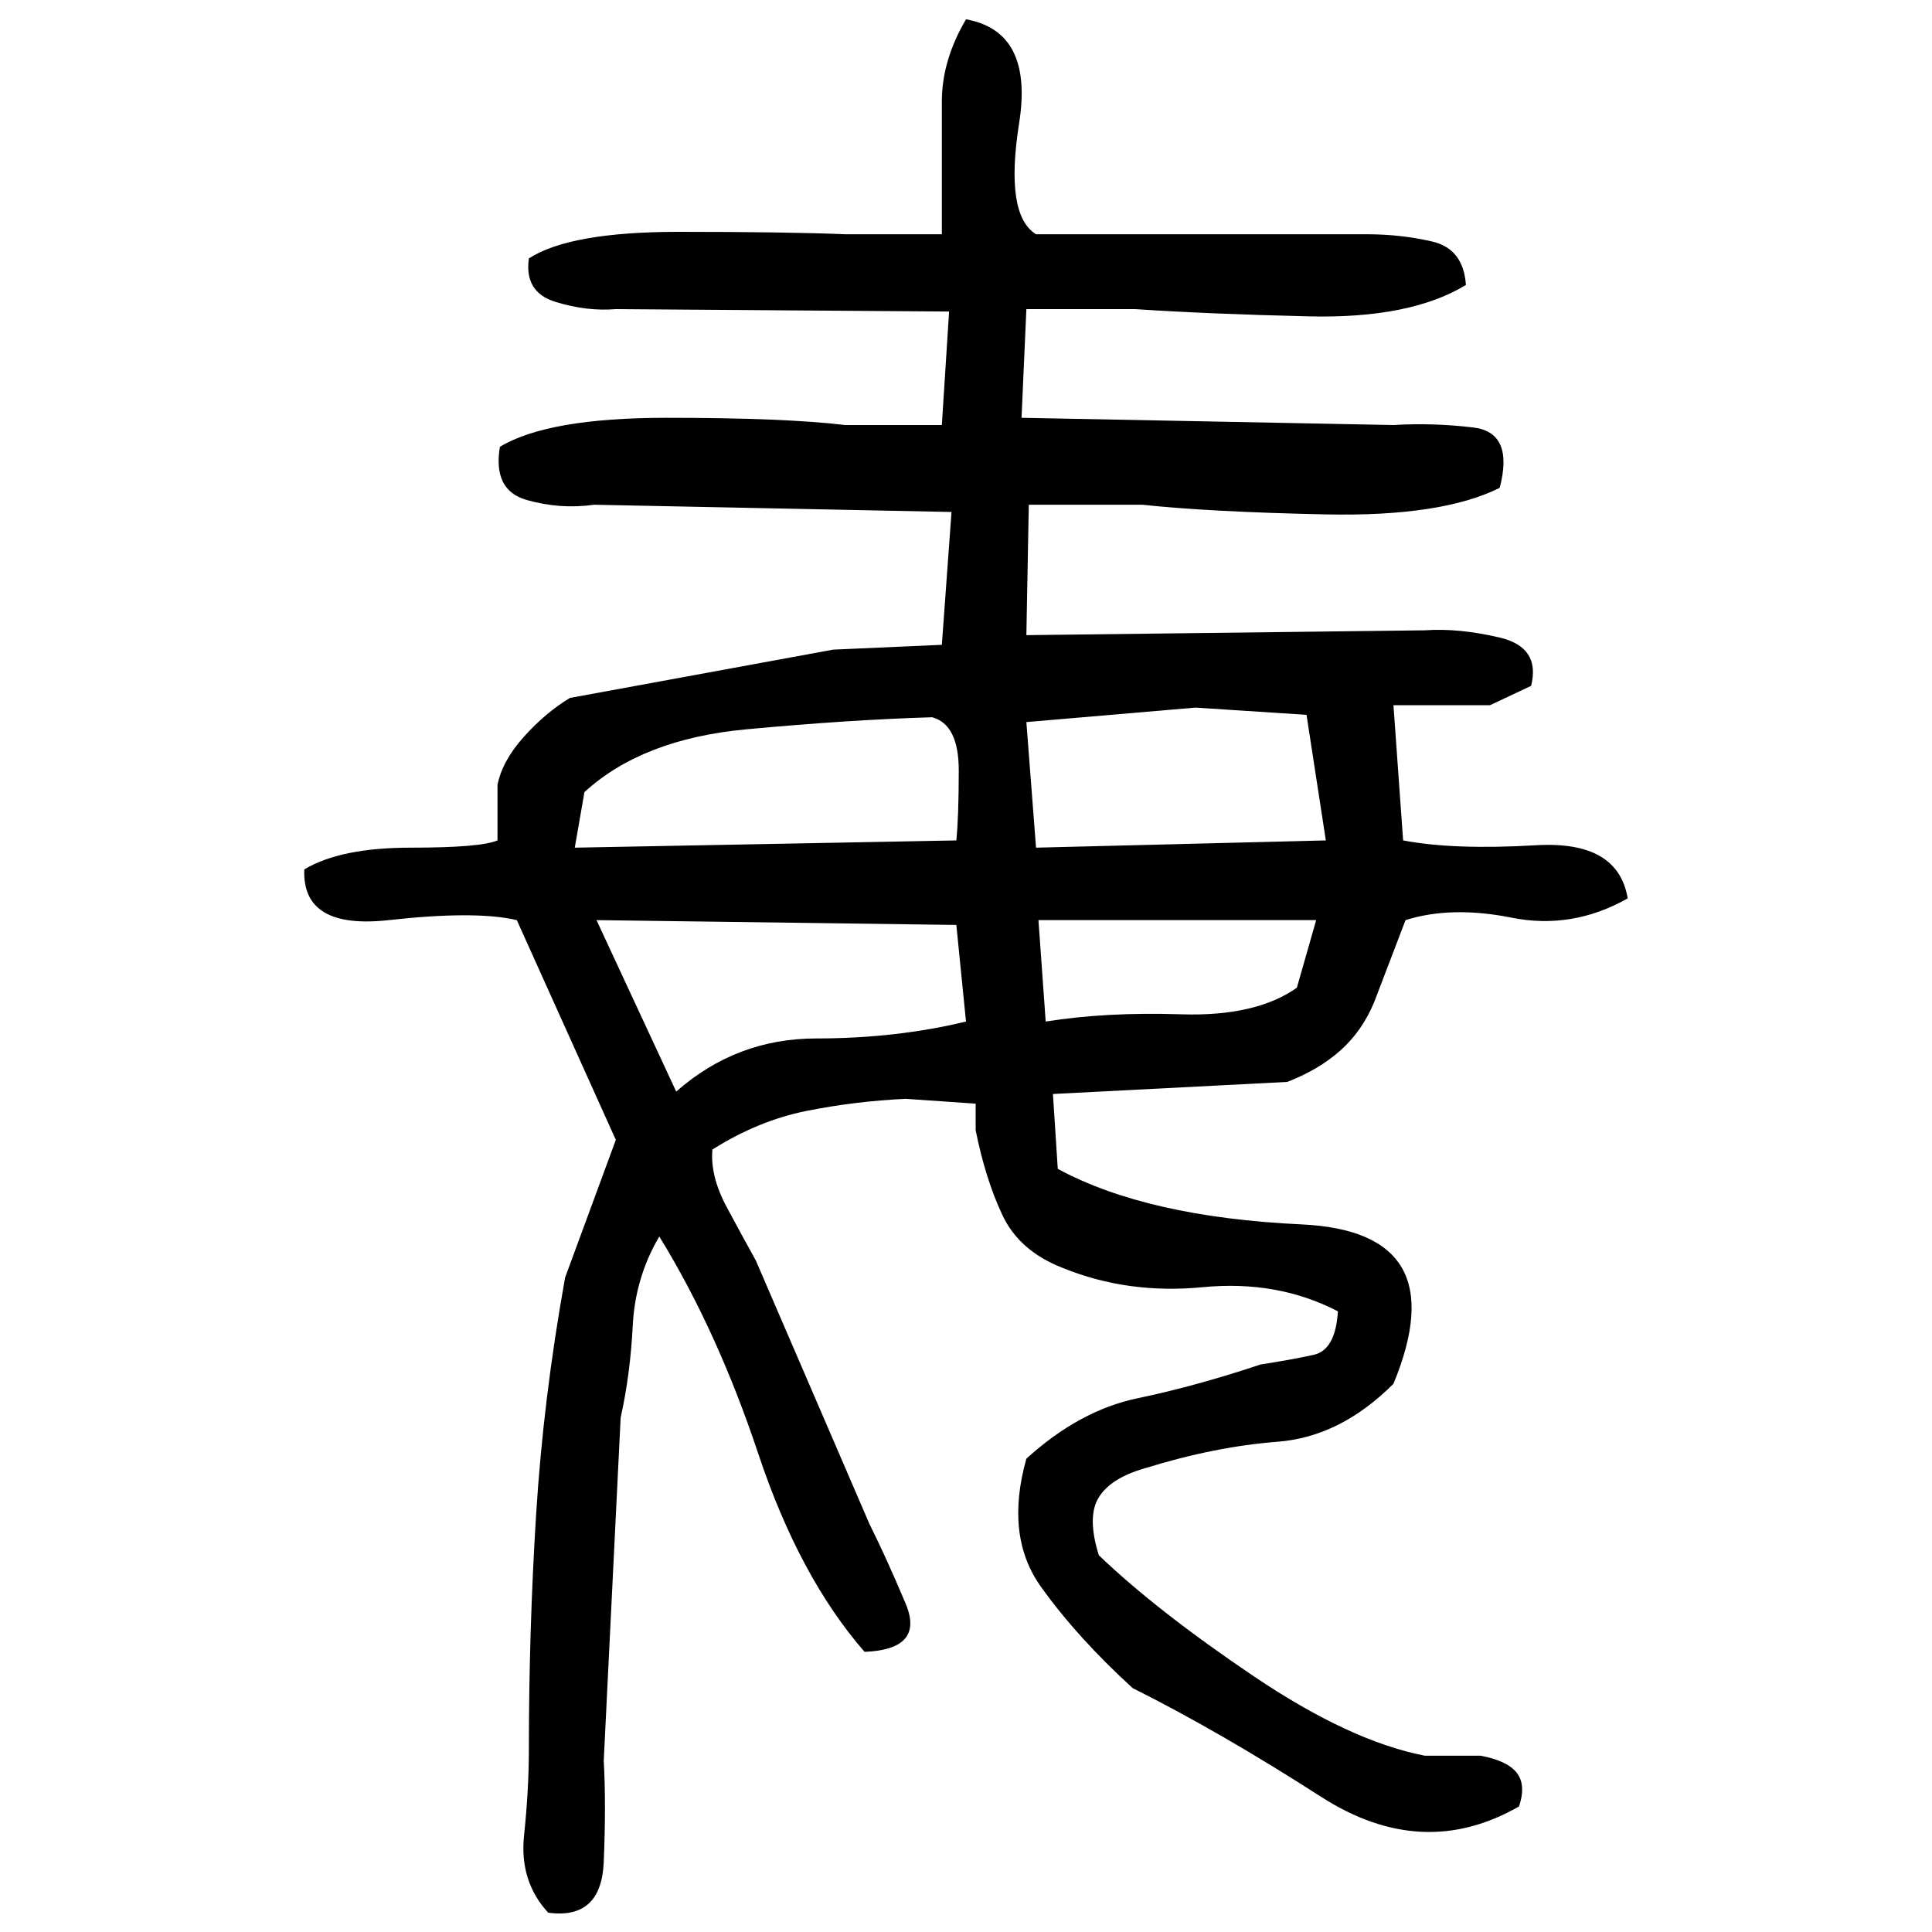 ﻿<?xml version="1.0" encoding="UTF-8" standalone="yes"?>
<svg xmlns="http://www.w3.org/2000/svg" height="100%" version="1.1" width="100%" viewBox="0 0 80 80">
  <g transform="scale(1)">
    <path fill="#000000" d="M40.0 0.8Q42.8 1.3 42.2 5.1T42.9 9.7H56.6Q58 9.7 59.3 10.0T60.7 11.8Q58.4 13.2 54.2 13.1T47 12.8H42.5L42.3 17.3L57.7 17.6Q59.3 17.5 61.0 17.7T62.1 20.2Q59.7 21.4 54.9 21.3T47.3 20.9H42.6L42.5 26.3L59 26.1Q60.4 26 62.1 26.4T63.4 28.4L61.7 29.2H57.7L58.1 34.8Q60.2 35.2 63.6 35.0T67.4 37.2Q65.1 38.5 62.6 38T58.2 38.1L56.9 41.5Q56.4 42.7 55.5 43.5T53.3 44.8L43.6 45.3L43.8 48.4Q47.5 50.4 53.9 50.7T57.7 57.3Q55.5 59.5 52.9 59.7T47.4 60.8Q46 61.2 45.5 62T45.5 64.4Q47.9 66.7 51.9 69.4T59 72.7H61.3Q62.4 72.9 62.8 73.4T62.9 74.8Q58.9 77.1 54.7 74.4T46.9 69.9Q44.6 67.8 43.1 65.7T42.5 60.4Q44.7 58.4 47.1 57.9T52.2 56.5Q53.5 56.3 54.4 56.1T55.4 54.3Q52.9 53 49.8 53.3T44.0 52.5Q42.2 51.8 41.5 50.3T40.4 46.8V45.7L37.5 45.5Q35.4 45.6 33.4 46T29.5 47.6Q29.4 48.7 30.1 50.0T31.3 52.2L36.0 63.1Q36.7 64.5 37.5 66.4T35.8 68.4Q33.1 65.3 31.4 60.2T27.3 51.2Q26.3 52.9 26.2 54.9T25.7 58.7L25.0 72.9Q25.1 74.7 25.0 77.1T22.7 79.2Q21.5 77.9 21.7 76T21.9 72.4Q21.9 67.5 22.2 62.7T23.4 52.9L25.5 47.2L21.4 38.1Q19.7 37.7 16.1 38.1T12.6 36Q14.1 35.1 17.0 35.1T20.6 34.8V32.5Q20.8 31.5 21.7 30.5T23.6 28.9L34.5 26.9L39 26.7L39.4 21.2L24.6 20.9Q23.2 21.1 21.8 20.7T20.7 18.5Q22.7 17.3 27.6 17.3T35 17.6H39L39.3 12.9L25.5 12.8Q24.3 12.9 23 12.5T21.9 10.7Q23.6 9.6 28.1 9.6T35 9.7H39V7.5Q39 5.9 39 4.2T40.0 0.8ZM42.5 29.9L42.9 35.1L54.9 34.8L54.1 29.6L49.5 29.3L42.5 29.9ZM35.2 29.8T30.9 30.2T24.2 32.8L23.8 35.1L39.6 34.8Q39.7 33.8 39.7 31.9T38.6 29.7Q35.2 29.8 30.9 30.2ZM28 45.2Q30.5 43.0 33.8 43.0T40.0 42.3L39.6 38.3L24.7 38.1L28 45.2ZM43.3 42.3Q45.8 41.9 48.9 42T53.7 40.9L54.5 38.1H43L43.3 42.3Z" />
  </g>
</svg>
